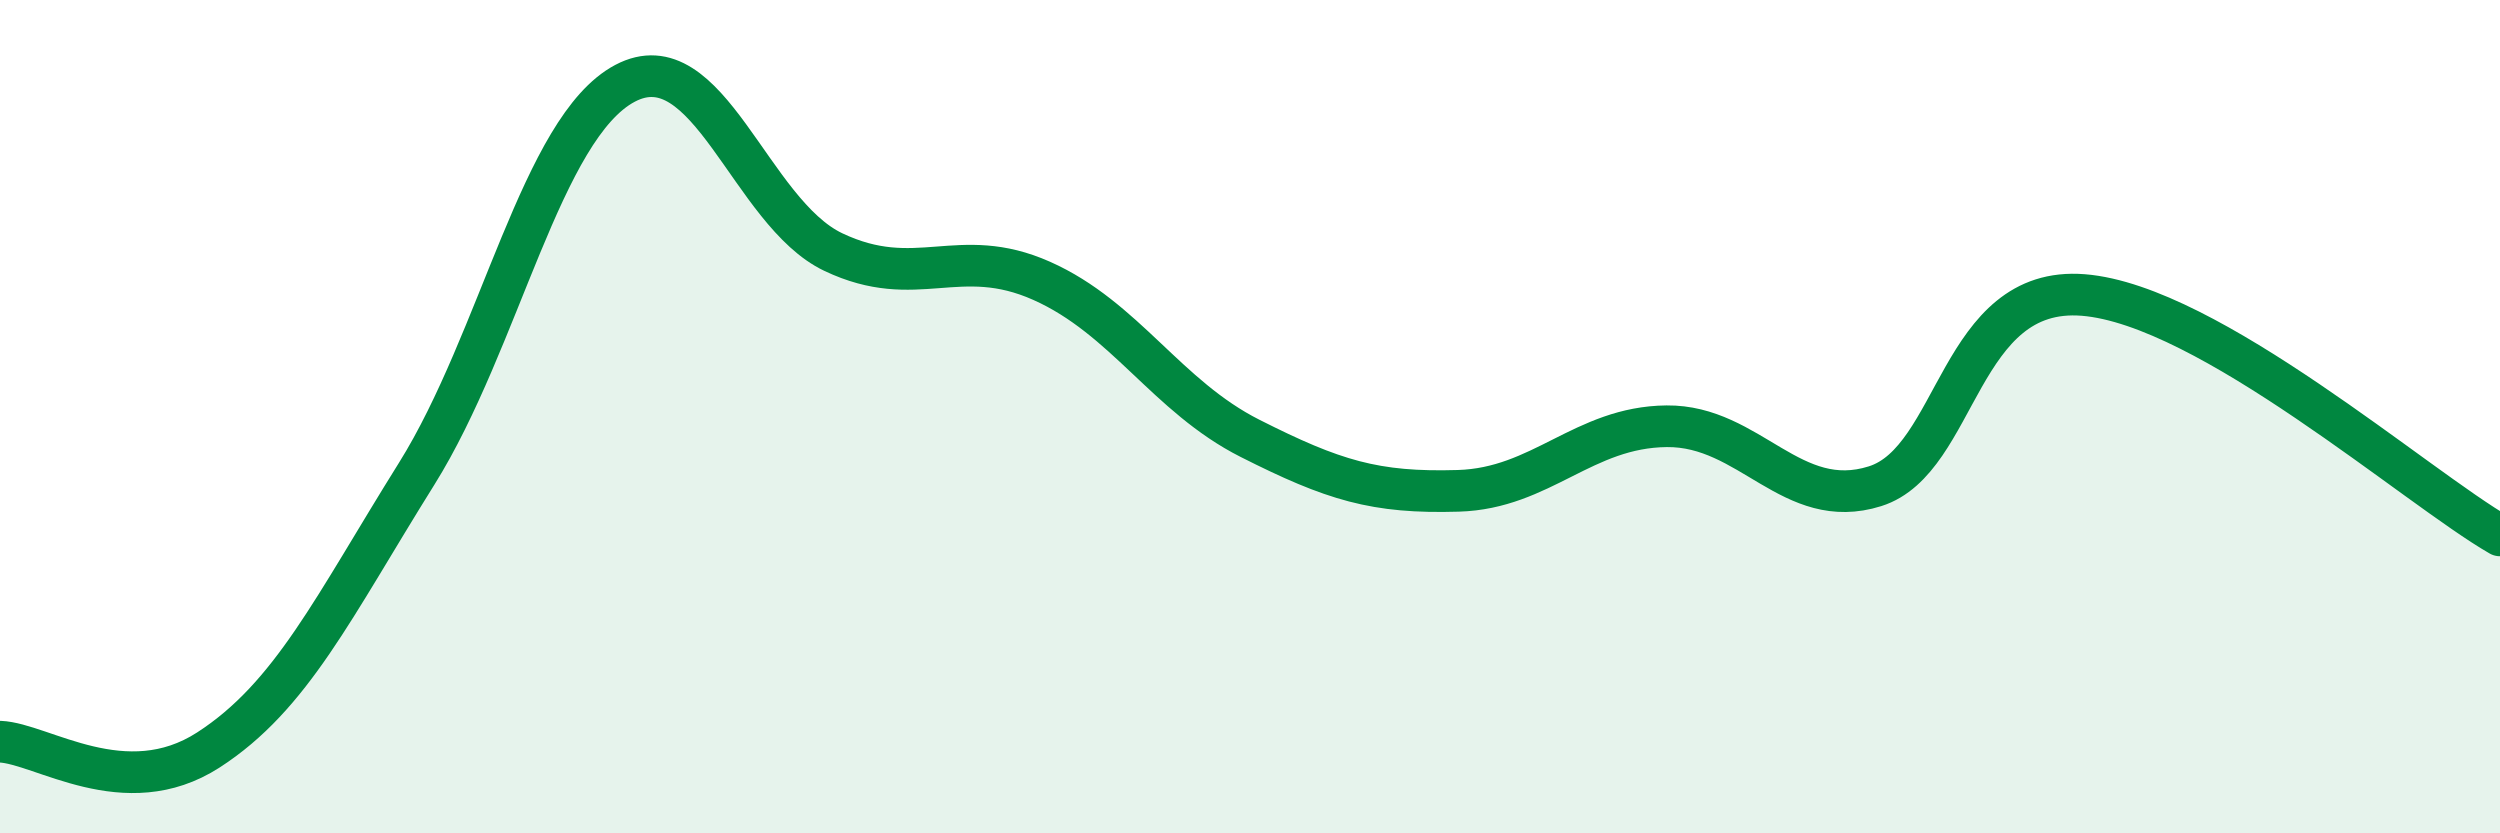 
    <svg width="60" height="20" viewBox="0 0 60 20" xmlns="http://www.w3.org/2000/svg">
      <path
        d="M 0,17.8 C 1,17.84 3,19.29 5,18 C 7,16.71 8,14.57 10,11.37 C 12,8.17 13,3.06 15,2 C 17,0.94 18,5.1 20,6.05 C 22,7 23,5.85 25,6.74 C 27,7.63 28,9.51 30,10.52 C 32,11.53 33,11.84 35,11.78 C 37,11.72 38,10.25 40,10.23 C 42,10.21 43,12.3 45,11.67 C 47,11.04 47,6.84 50,7.08 C 53,7.32 58,11.7 60,12.85L60 20L0 20Z"
        fill="#008740"
        opacity="0.1"
        stroke-linecap="round"
        stroke-linejoin="round"
      />
      <path
        d="M 0,17.8 C 1,17.84 3,19.29 5,18 C 7,16.71 8,14.57 10,11.37 C 12,8.17 13,3.06 15,2 C 17,0.94 18,5.1 20,6.05 C 22,7 23,5.85 25,6.74 C 27,7.63 28,9.51 30,10.52 C 32,11.53 33,11.84 35,11.78 C 37,11.72 38,10.25 40,10.23 C 42,10.21 43,12.3 45,11.67 C 47,11.04 47,6.84 50,7.08 C 53,7.32 58,11.7 60,12.85"
        stroke="#008740"
        stroke-width="1"
        fill="none"
        stroke-linecap="round"
        stroke-linejoin="round"
      />
    </svg>
  
